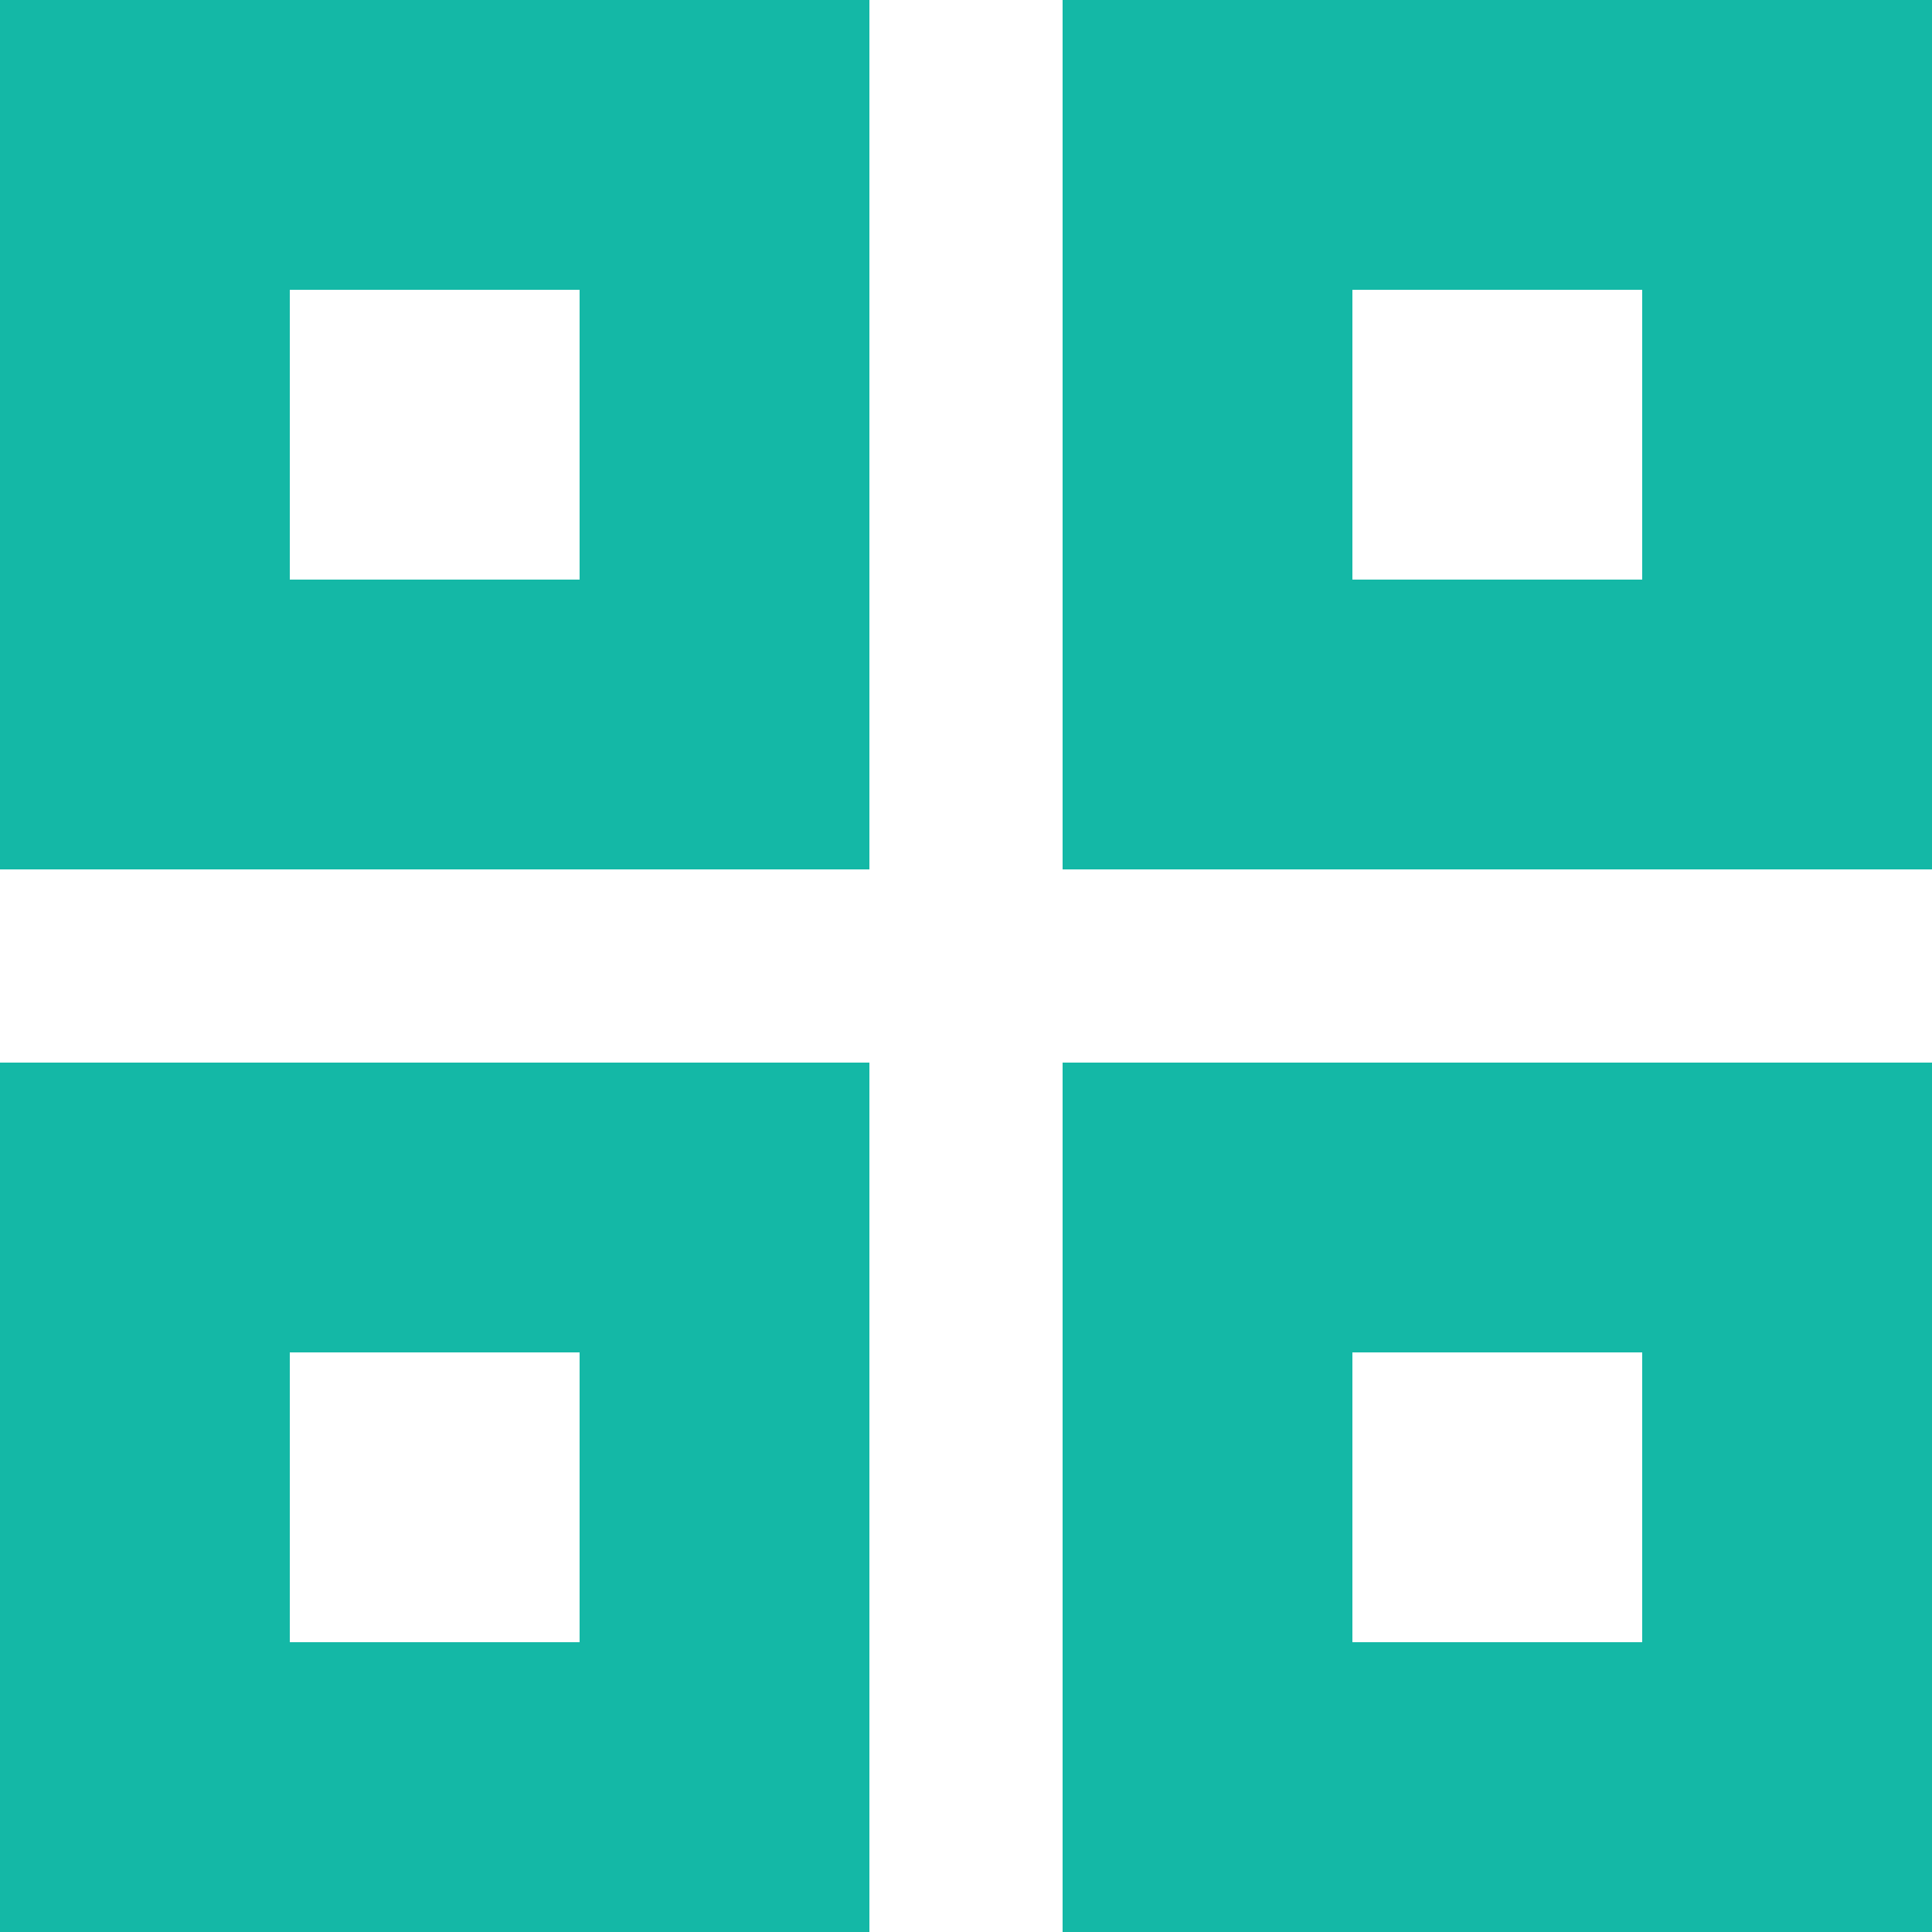 <?xml version="1.0" encoding="utf-8"?>
<svg xmlns="http://www.w3.org/2000/svg" fill="none" height="100%" overflow="visible" preserveAspectRatio="none" style="display: block;" viewBox="0 0 40 40" width="100%">
<path clip-rule="evenodd" d="M40 22V40H22V22H40ZM34 28H28V34H34V28ZM18 0V18H0V0H18ZM12 6H6V12H12V6ZM40 0V18H22V0H40ZM34 6H28V12H34V6ZM18 22V40H0V22H18ZM12 28H6V34H12V28Z" fill="#14B8A6" fill-rule="evenodd" id="Vector"/>
</svg>